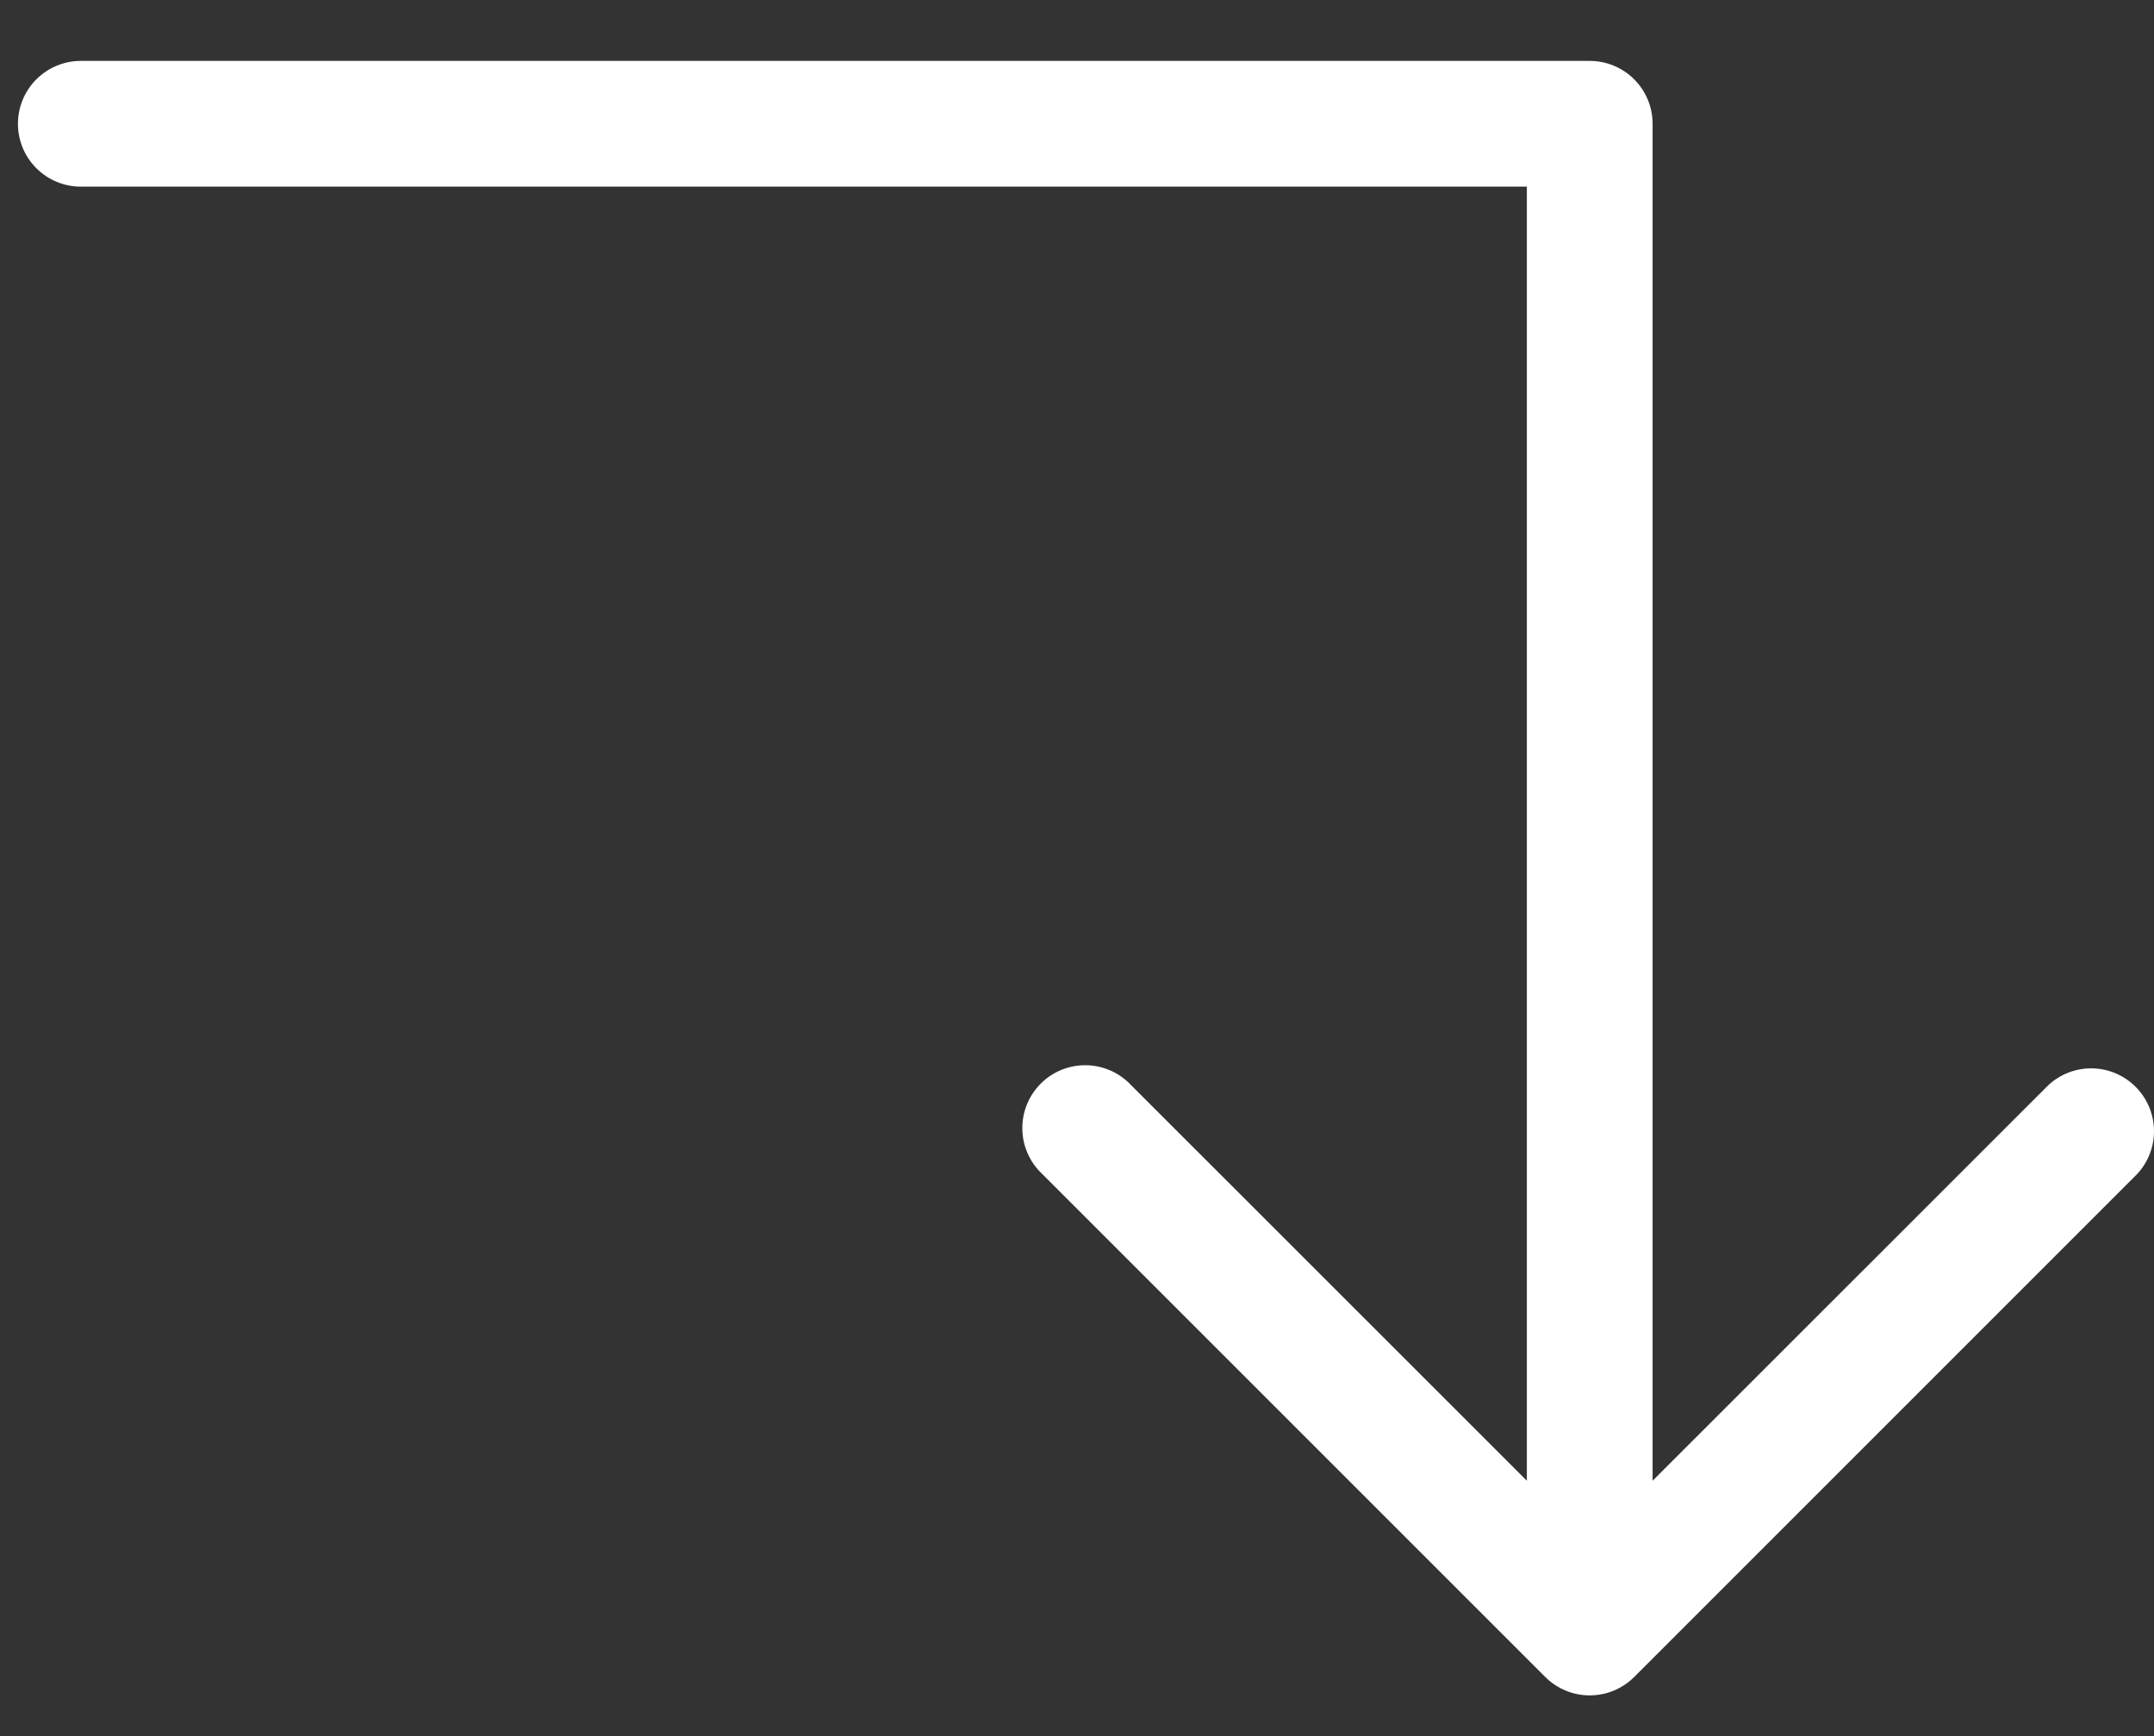 <svg width="98" height="79" viewBox="0 0 98 79" fill="none" xmlns="http://www.w3.org/2000/svg">
<rect x="0" y="0" width="98" height="79" fill="#333333" stroke="none"/>
<path d="M97.232 53.42L74.349 76.304C73.812 76.84 73.085 77.14 72.327 77.14C71.569 77.14 70.842 76.84 70.306 76.304L47.422 53.42C47.142 53.158 46.916 52.843 46.76 52.492C46.603 52.141 46.519 51.762 46.513 51.378C46.506 50.994 46.576 50.612 46.72 50.256C46.864 49.9 47.078 49.577 47.35 49.305C47.621 49.033 47.945 48.819 48.301 48.675C48.657 48.532 49.039 48.461 49.423 48.468C49.807 48.474 50.186 48.559 50.537 48.715C50.888 48.871 51.203 49.097 51.465 49.378L69.467 67.374V8.492H3.677C2.918 8.492 2.191 8.191 1.654 7.655C1.118 7.118 0.816 6.391 0.816 5.632C0.816 4.873 1.118 4.146 1.654 3.609C2.191 3.073 2.918 2.771 3.677 2.771H72.327C73.086 2.771 73.814 3.073 74.35 3.609C74.886 4.146 75.188 4.873 75.188 5.632V67.374L93.19 49.378C93.732 48.872 94.449 48.597 95.19 48.61C95.931 48.623 96.638 48.924 97.162 49.448C97.686 49.972 97.987 50.679 98 51.42C98.013 52.161 97.738 52.878 97.232 53.42Z" fill="white"/>
</svg>
